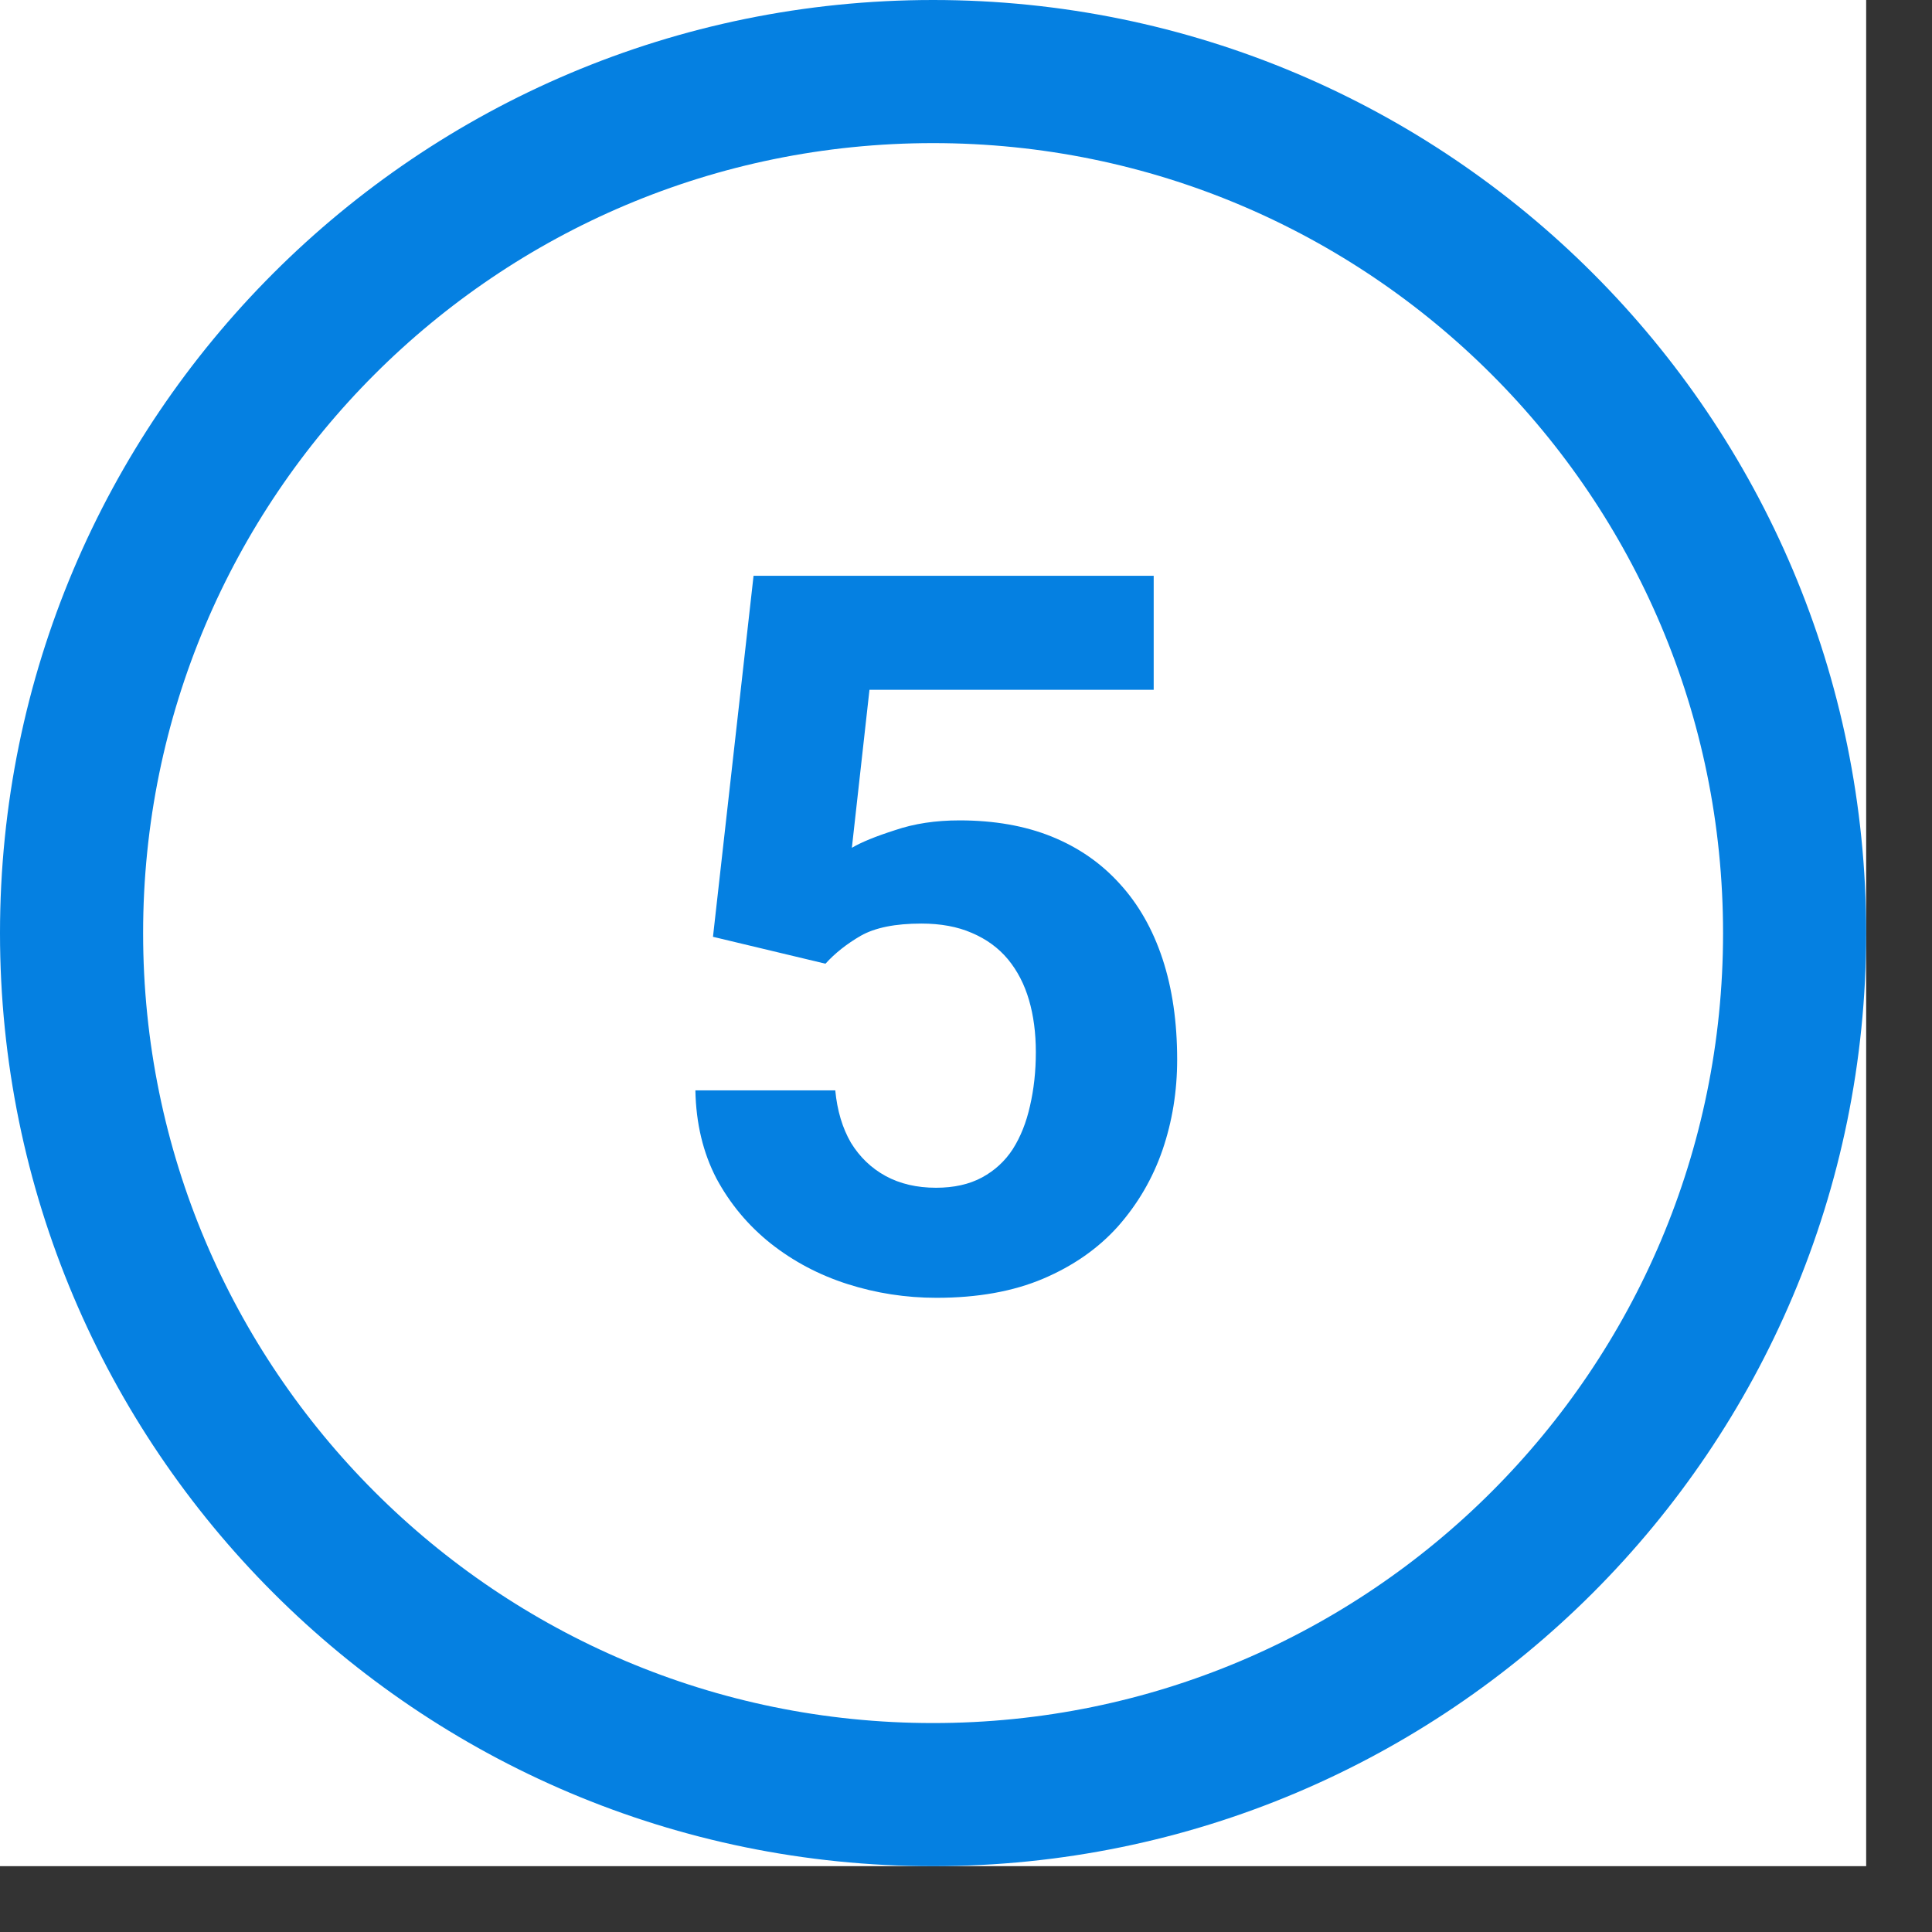 <svg width="27" height="27" viewBox="0 0 27 27" fill="none" xmlns="http://www.w3.org/2000/svg">
<rect x="0" y="0" width="27" height="27" fill="#333333" stroke="none"/>
<g clip-path="url(#clip0_137_1432)">
<rect width="26.08" height="26.08" fill="white"/>
<path d="M13.04 25.08C19.689 25.08 25.08 19.689 25.08 13.04C25.08 6.39 19.689 1 13.04 1C6.39 1 1 6.39 1 13.04C1 19.689 6.39 25.08 13.04 25.08Z" fill="white" stroke="#0580E1" stroke-width="2" stroke-miterlimit="10"/>
<path d="M11.536 13.468L9.964 13.092L10.531 8.047H16.123V9.64H12.151L11.905 11.848C12.037 11.77 12.238 11.688 12.507 11.602C12.776 11.51 13.076 11.465 13.409 11.465C13.892 11.465 14.321 11.54 14.694 11.69C15.068 11.841 15.385 12.06 15.645 12.347C15.909 12.634 16.109 12.985 16.246 13.399C16.383 13.814 16.451 14.284 16.451 14.808C16.451 15.25 16.383 15.671 16.246 16.072C16.109 16.469 15.902 16.824 15.624 17.139C15.346 17.449 14.997 17.692 14.578 17.87C14.159 18.048 13.662 18.137 13.088 18.137C12.659 18.137 12.245 18.073 11.844 17.945C11.447 17.818 11.089 17.629 10.771 17.378C10.456 17.127 10.203 16.824 10.012 16.469C9.825 16.109 9.727 15.699 9.718 15.238H11.673C11.7 15.521 11.773 15.765 11.892 15.97C12.015 16.17 12.176 16.325 12.377 16.435C12.578 16.544 12.812 16.599 13.081 16.599C13.332 16.599 13.546 16.551 13.724 16.455C13.901 16.359 14.045 16.227 14.154 16.059C14.264 15.885 14.343 15.685 14.394 15.457C14.448 15.225 14.476 14.974 14.476 14.705C14.476 14.436 14.444 14.192 14.38 13.974C14.316 13.755 14.218 13.566 14.086 13.406C13.954 13.247 13.785 13.124 13.58 13.037C13.38 12.95 13.145 12.907 12.876 12.907C12.511 12.907 12.229 12.964 12.028 13.078C11.832 13.192 11.668 13.322 11.536 13.468Z" fill="#0580E1"/>
</g>
<defs>
<clipPath id="clip0_137_1432">
<rect width="26.08" height="26.08" fill="white"/>
</clipPath>
</defs>
</svg>
